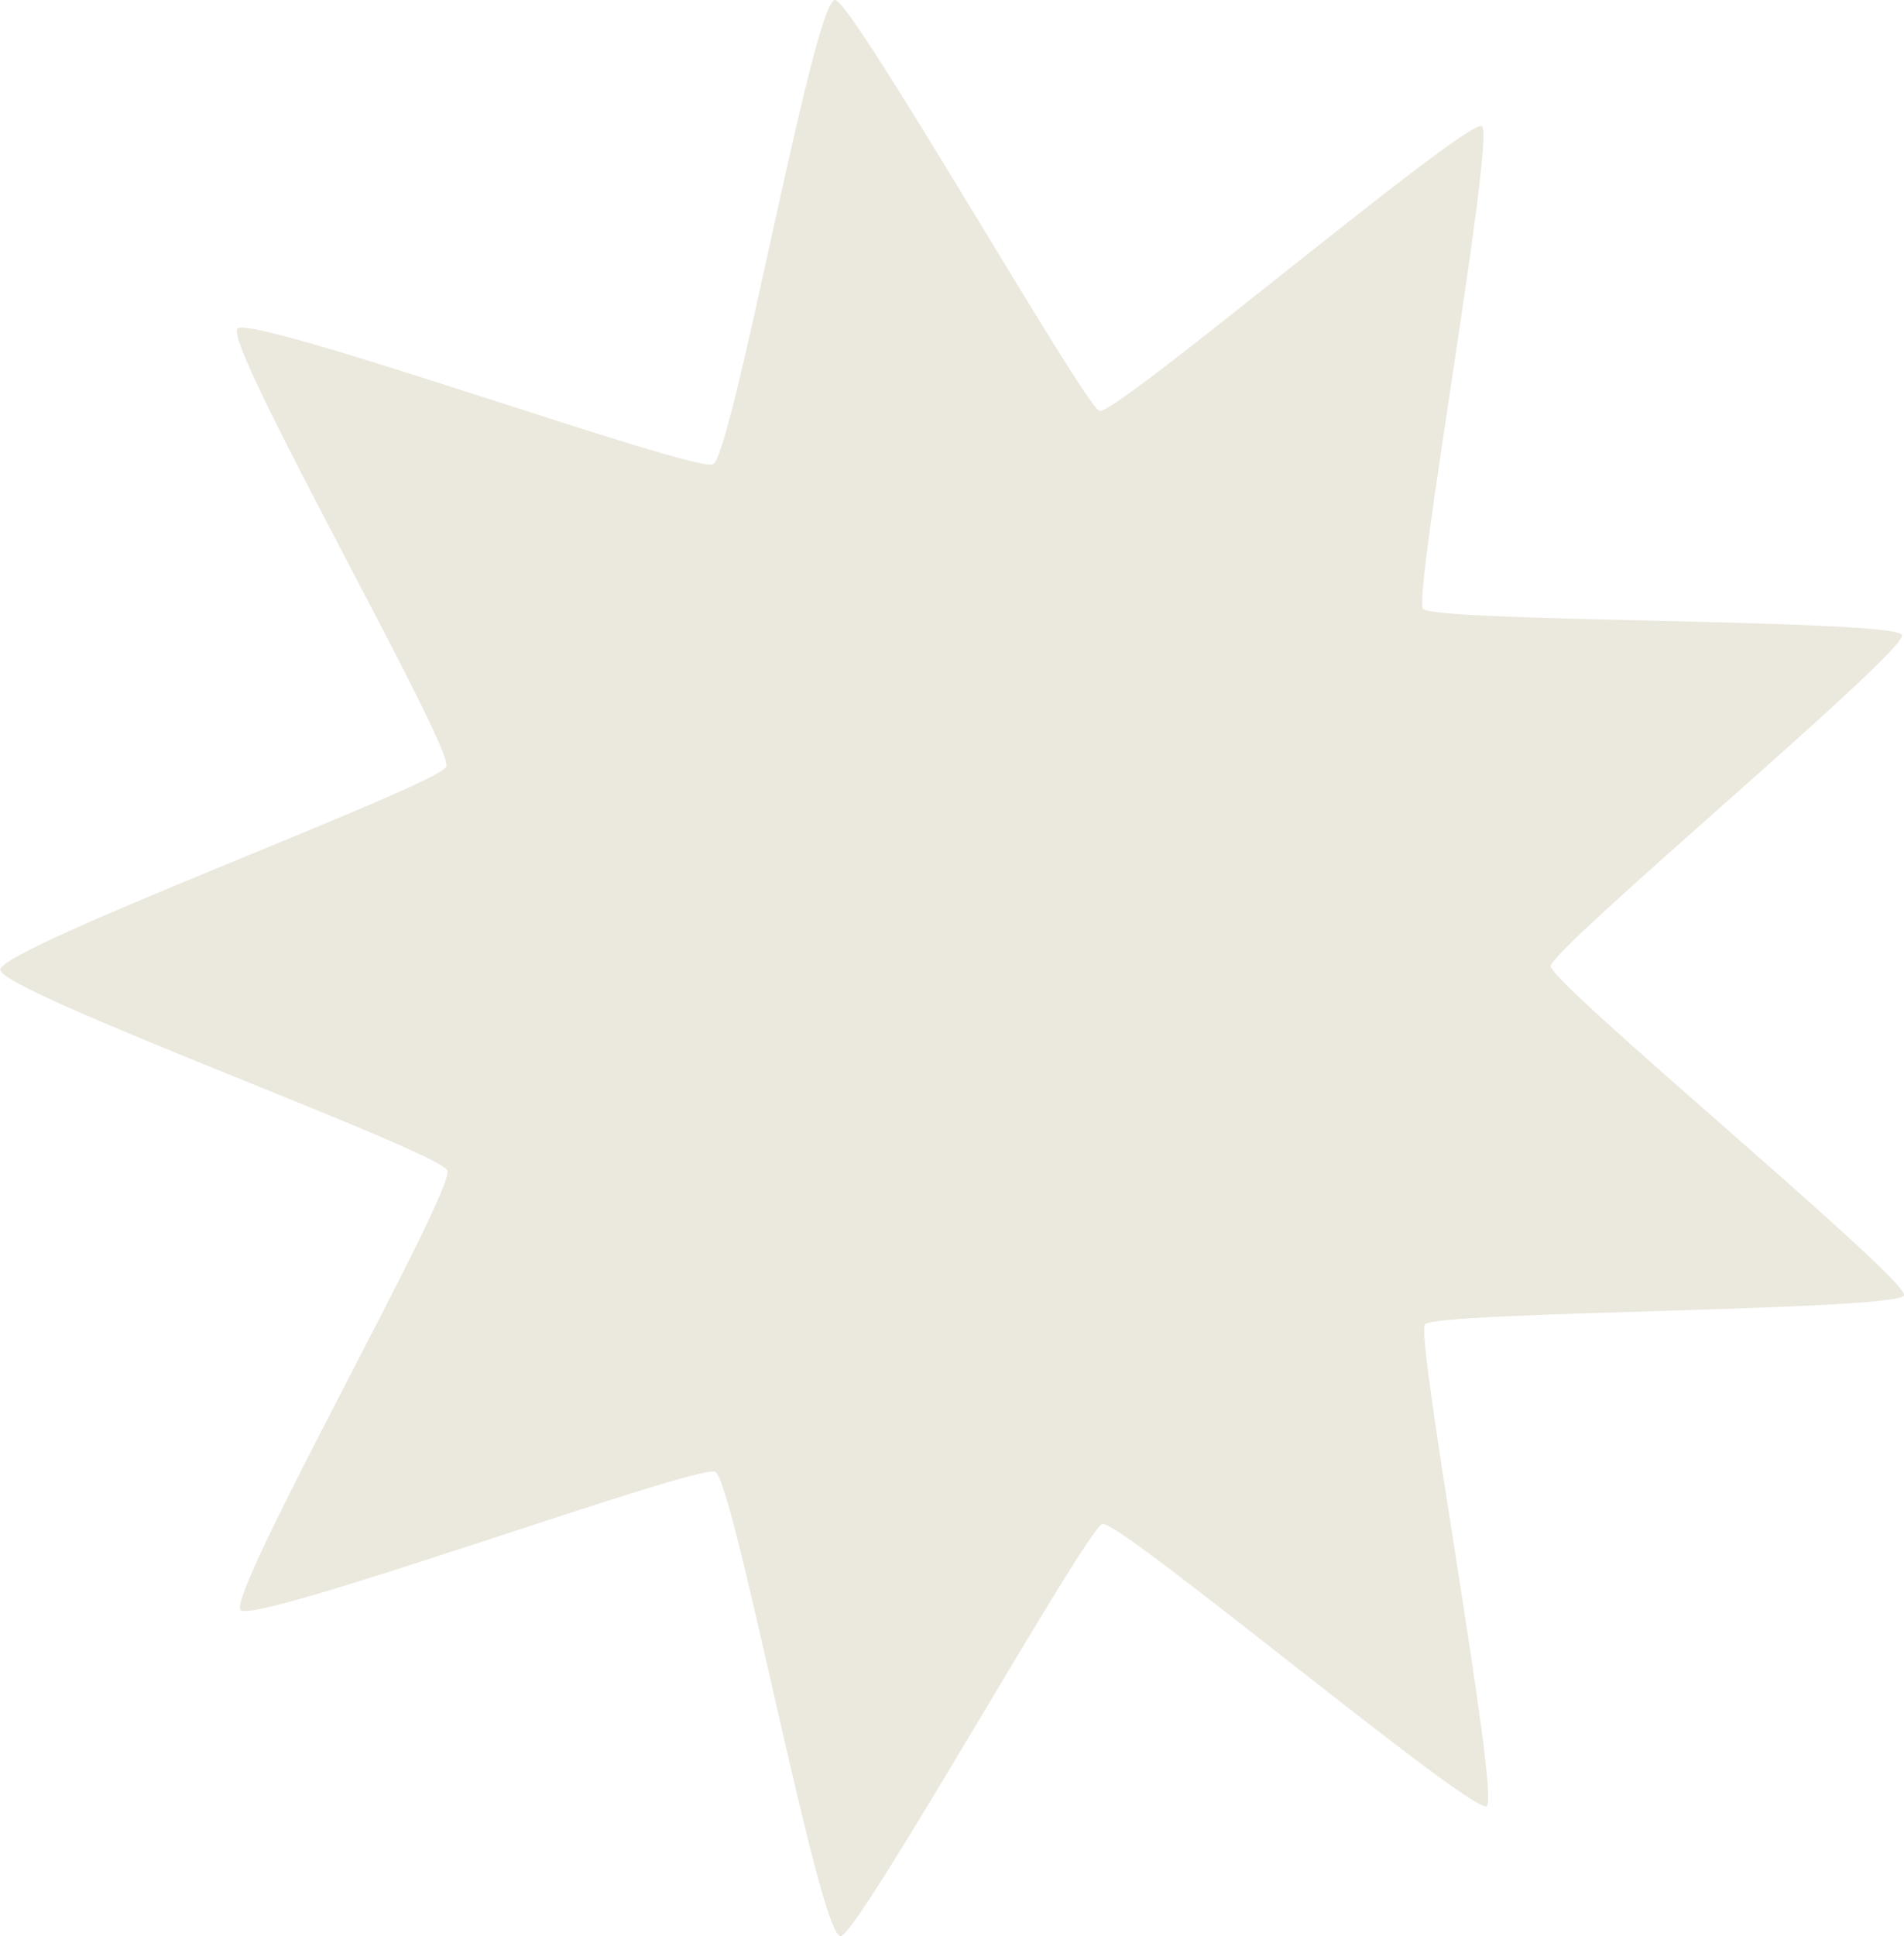 <?xml version="1.0" encoding="UTF-8"?> <svg xmlns="http://www.w3.org/2000/svg" id="Layer_1" data-name="Layer 1" viewBox="0 0 75.88 77.13"> <defs> <style>.cls-1{fill:#ebe8de;}</style> </defs> <title>1</title> <path class="cls-1" d="M285.94,393.92c.69,0,9.92,16.16,10.54,16.37s14.7-11.73,15.24-11.34-2.74,18.67-2.35,19.22,18.88.4,19.09,1.05-14,12.5-14,13.19,14.28,12.48,14.08,13.11-18.7.63-19.09,1.16,3,18.8,2.46,19.19-14.67-11.45-15.32-11.24-9.74,16.42-10.43,16.42c-.87,0-4.25-18.19-5-18.5s-18.32,6.1-18.91,5.51,8.56-16.73,8.24-17.51-17.82-7.11-17.82-8,17.47-7.34,17.78-8.09-8.92-16.86-8.33-17.45,18.16,5.73,18.95,5.41S285.07,393.92,285.94,393.92Z" transform="translate(-252.66 -393.92)"></path> </svg> 